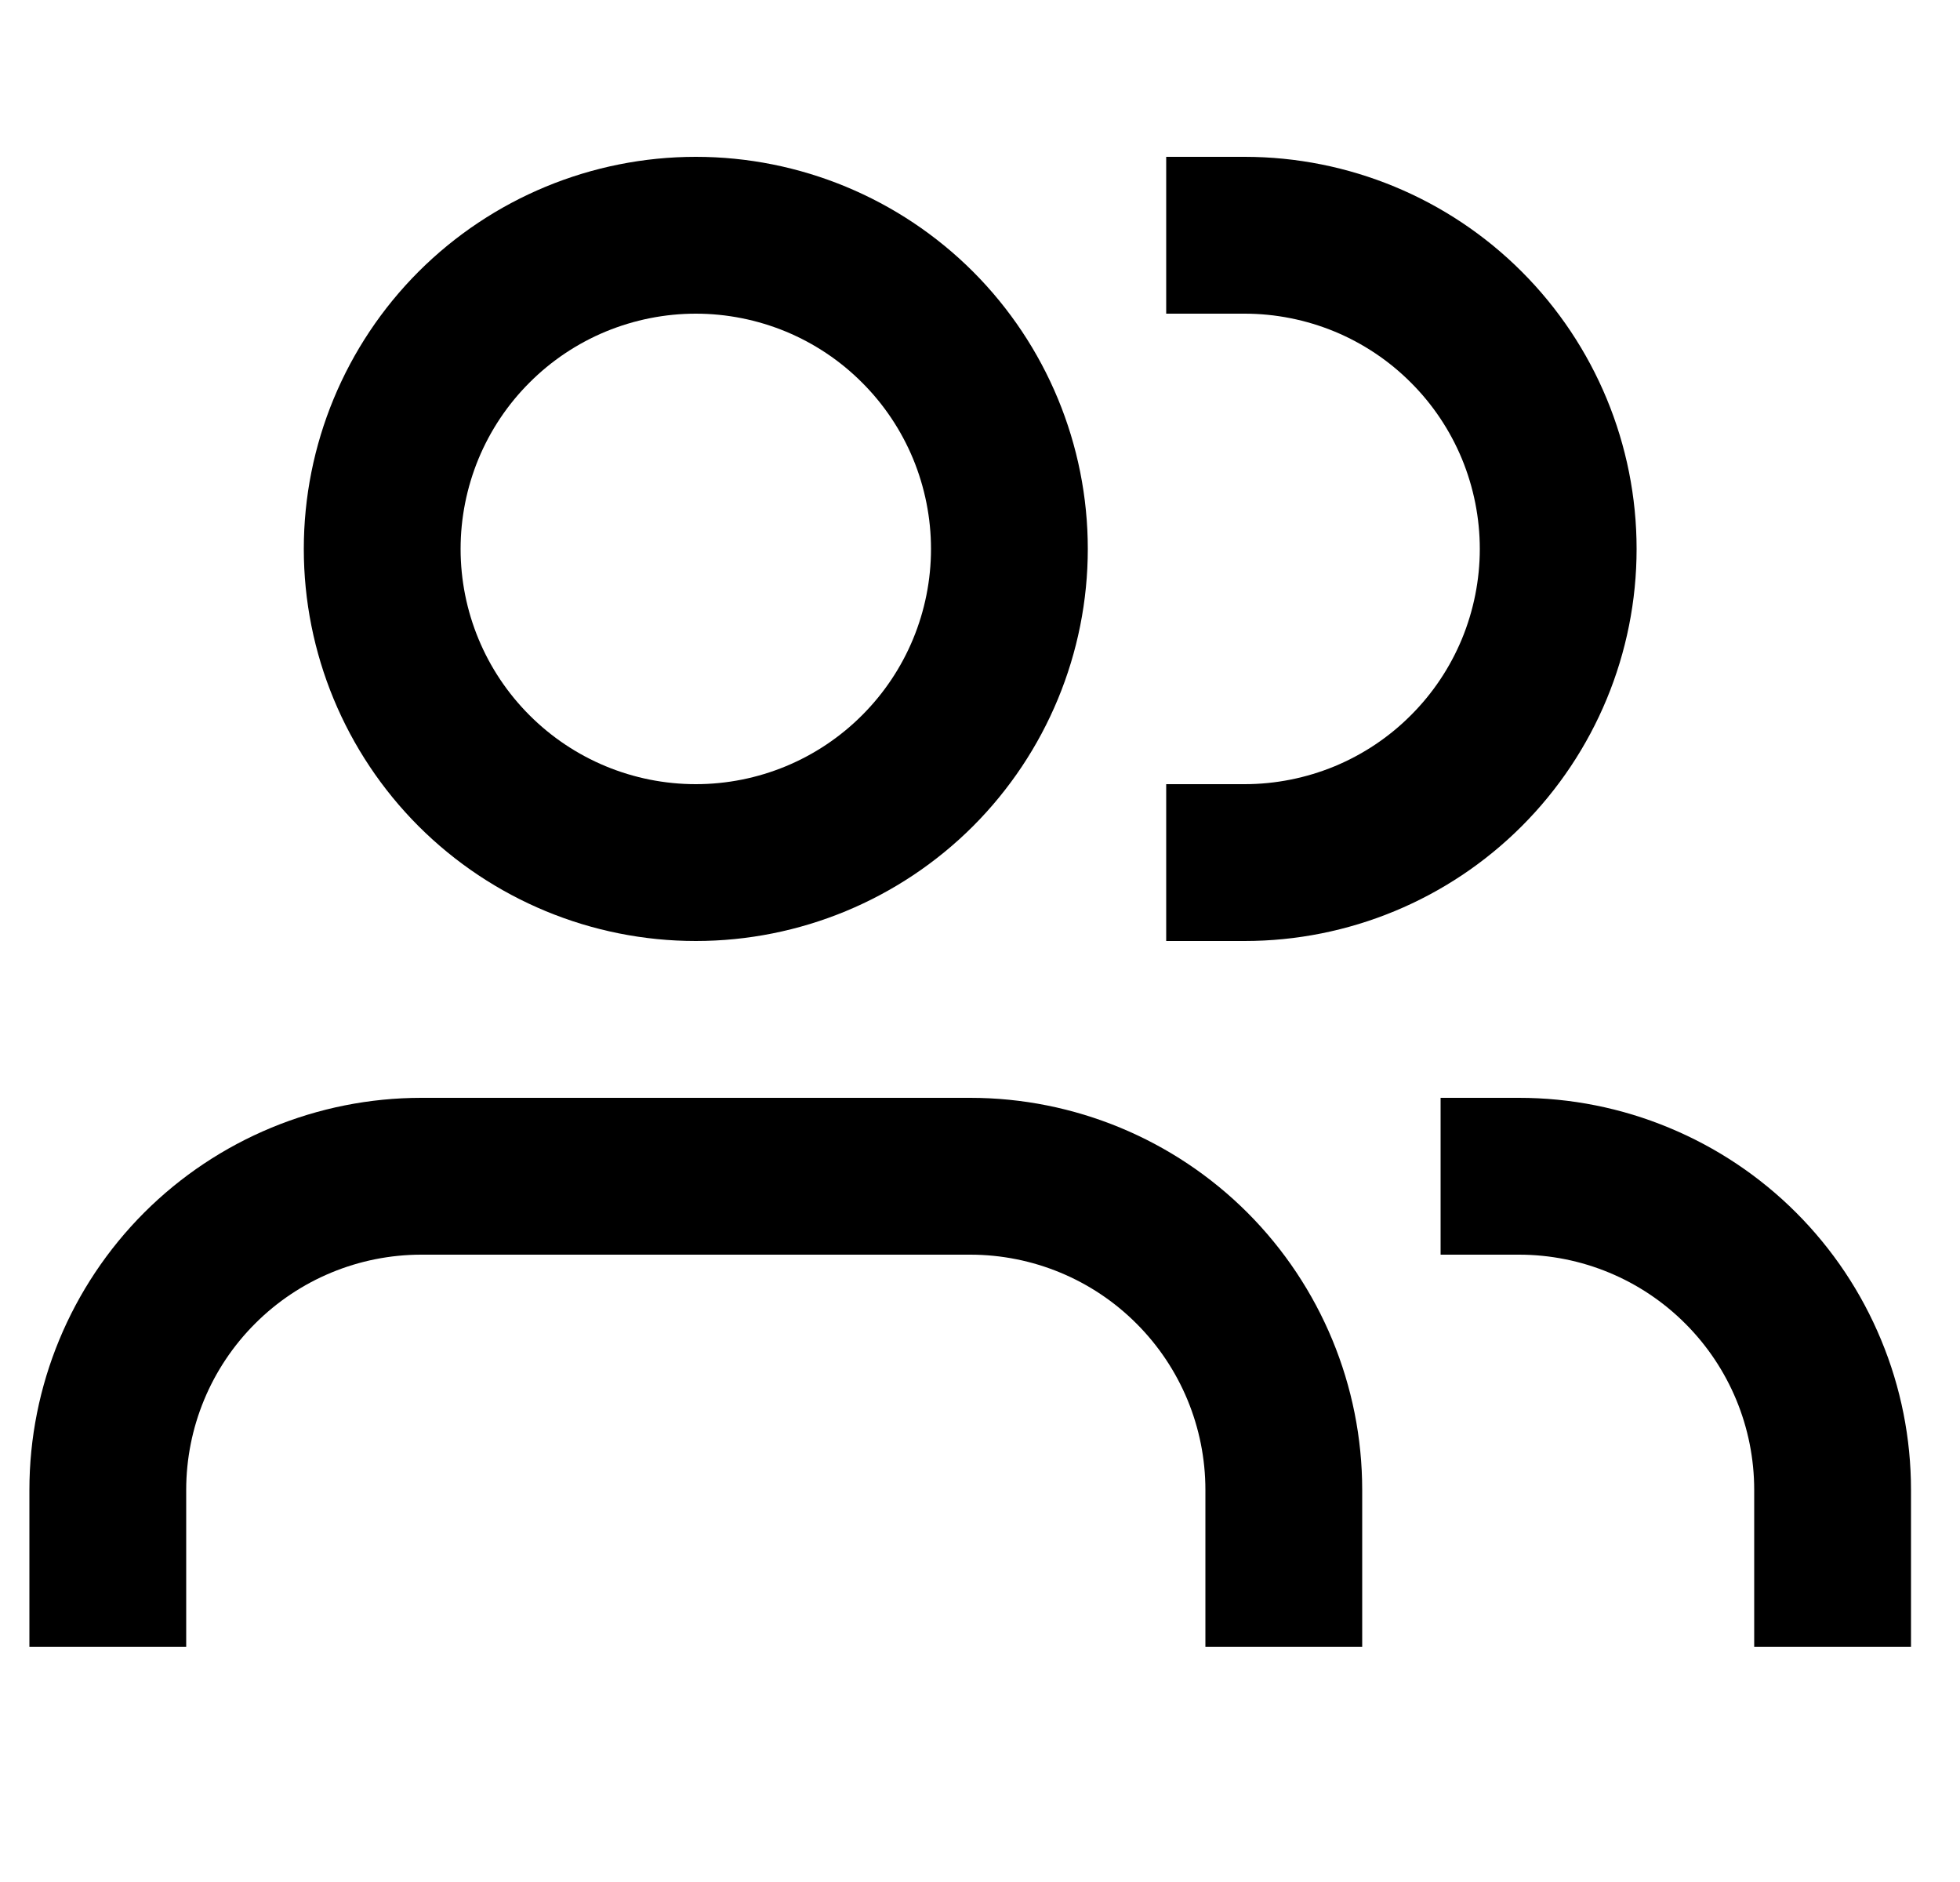 <svg width="25" height="24" viewBox="0 0 25 24" fill="none" xmlns="http://www.w3.org/2000/svg">
<g clip-path="url(#clip0_8578_2034)">
<path d="M5.875 7C5.875 6.606 5.953 6.216 6.103 5.852C6.254 5.488 6.475 5.157 6.754 4.879C7.032 4.6 7.363 4.379 7.727 4.228C8.091 4.078 8.481 4 8.875 4C9.269 4 9.659 4.078 10.023 4.228C10.387 4.379 10.718 4.6 10.996 4.879C11.275 5.157 11.496 5.488 11.647 5.852C11.797 6.216 11.875 6.606 11.875 7C11.875 7.796 11.559 8.559 10.996 9.121C10.434 9.684 9.671 10 8.875 10C8.079 10 7.316 9.684 6.754 9.121C6.191 8.559 5.875 7.796 5.875 7ZM8.875 2C7.549 2 6.277 2.527 5.339 3.464C4.402 4.402 3.875 5.674 3.875 7C3.875 8.326 4.402 9.598 5.339 10.536C6.277 11.473 7.549 12 8.875 12C10.201 12 11.473 11.473 12.411 10.536C13.348 9.598 13.875 8.326 13.875 7C13.875 5.674 13.348 4.402 12.411 3.464C11.473 2.527 10.201 2 8.875 2ZM15.875 2H14.875V4H15.875C16.269 4 16.659 4.078 17.023 4.228C17.387 4.379 17.718 4.6 17.996 4.879C18.275 5.157 18.496 5.488 18.647 5.852C18.797 6.216 18.875 6.606 18.875 7C18.875 7.394 18.797 7.784 18.647 8.148C18.496 8.512 18.275 8.843 17.996 9.121C17.718 9.4 17.387 9.621 17.023 9.772C16.659 9.922 16.269 10 15.875 10H14.875V12H15.875C17.201 12 18.473 11.473 19.41 10.536C20.348 9.598 20.875 8.326 20.875 7C20.875 5.674 20.348 4.402 19.41 3.464C18.473 2.527 17.201 2 15.875 2ZM0.375 19C0.375 17.674 0.902 16.402 1.839 15.464C2.777 14.527 4.049 14 5.375 14H12.375C13.701 14 14.973 14.527 15.911 15.464C16.848 16.402 17.375 17.674 17.375 19V21H15.375V19C15.375 18.204 15.059 17.441 14.496 16.879C13.934 16.316 13.171 16 12.375 16H5.375C4.579 16 3.816 16.316 3.254 16.879C2.691 17.441 2.375 18.204 2.375 19V21H0.375V19ZM24.375 19C24.375 18.343 24.246 17.693 23.994 17.087C23.743 16.48 23.375 15.929 22.91 15.464C22.446 15 21.895 14.632 21.288 14.381C20.682 14.129 20.032 14 19.375 14H18.375V16H19.375C20.171 16 20.934 16.316 21.496 16.879C22.059 17.441 22.375 18.204 22.375 19V21H24.375V19Z" fill="black"/>
</g>
<defs>
<clipPath id="clip0_8578_2034">
<rect width="24" height="24" fill="white" transform="translate(0.375)"/>
</clipPath>
</defs>
</svg>
